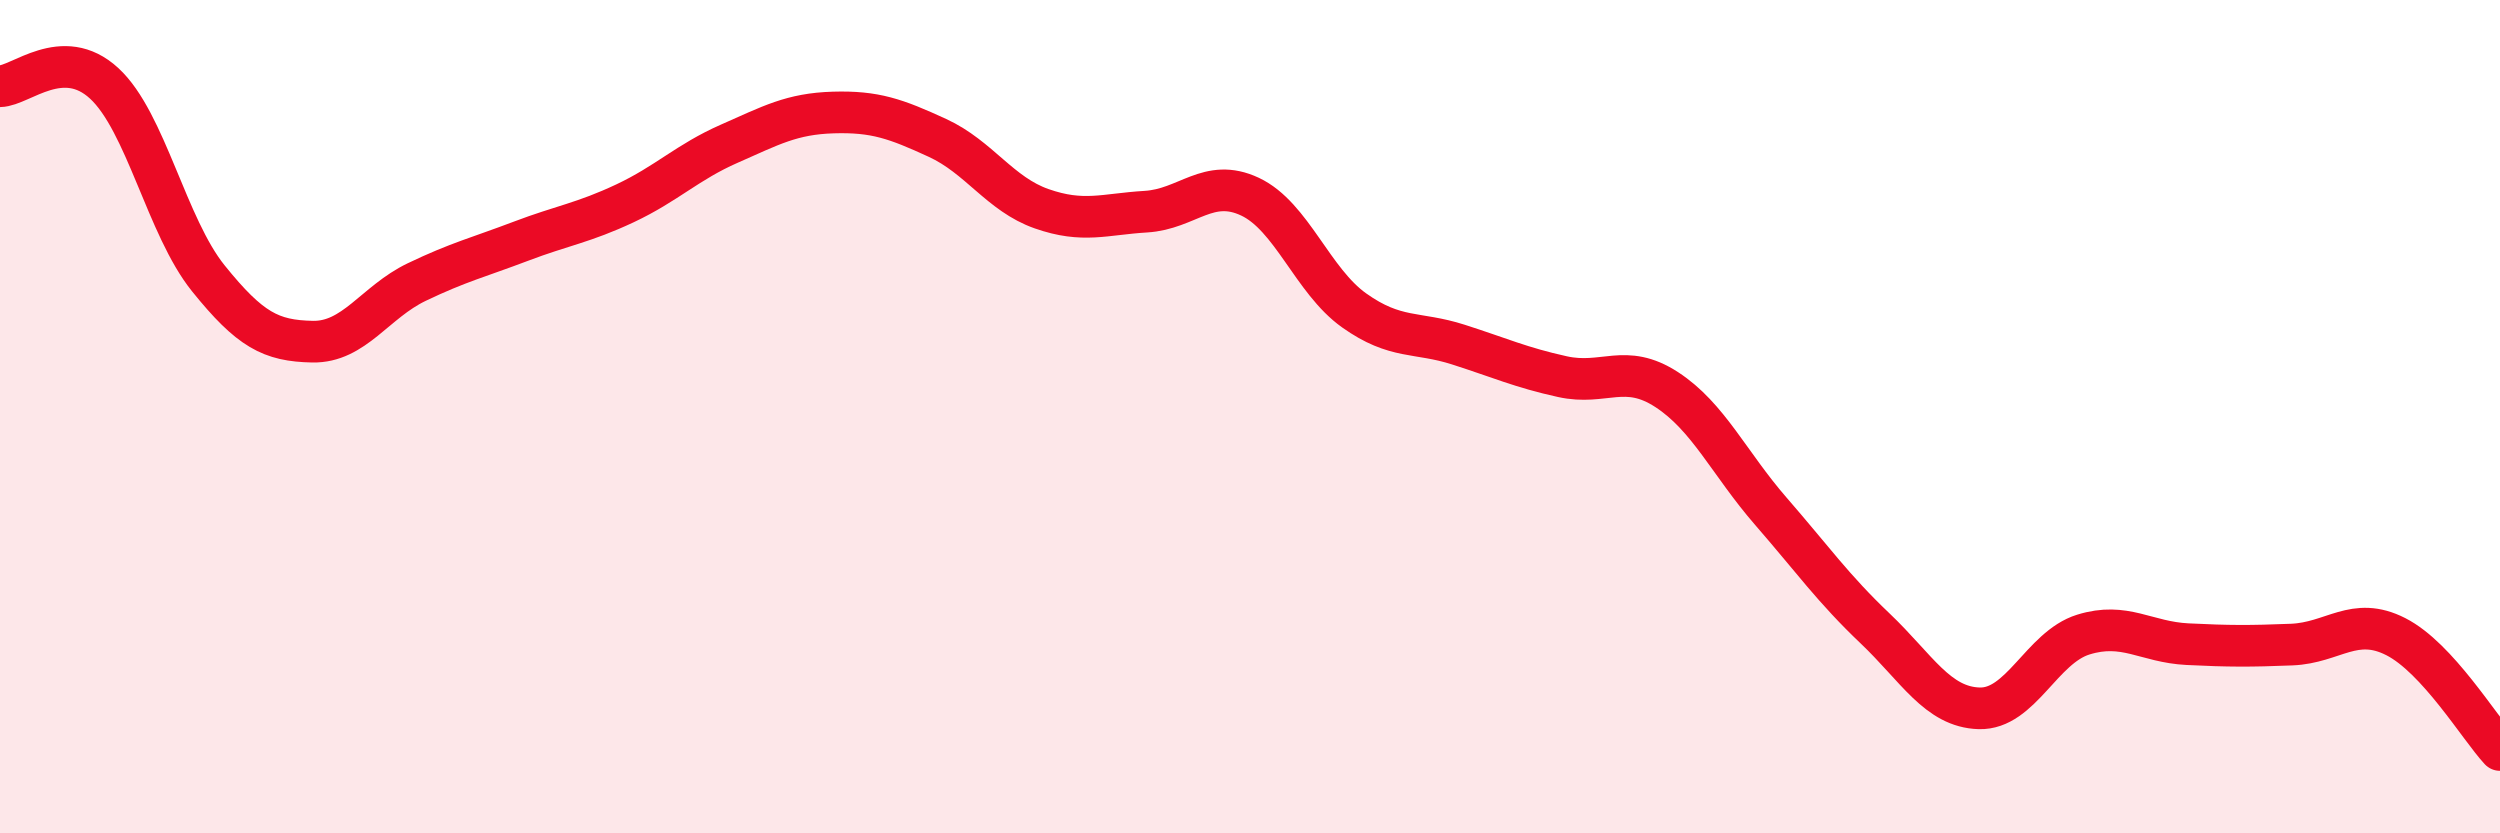 
    <svg width="60" height="20" viewBox="0 0 60 20" xmlns="http://www.w3.org/2000/svg">
      <path
        d="M 0,2.07 C 0.5,2.06 1.5,1.08 2.5,2 C 3.5,2.92 4,5.44 5,6.68 C 6,7.92 6.5,8.18 7.5,8.2 C 8.5,8.22 9,7.25 10,6.77 C 11,6.29 11.5,6.17 12.5,5.79 C 13.5,5.41 14,5.35 15,4.88 C 16,4.41 16.5,3.89 17.5,3.45 C 18.5,3.01 19,2.73 20,2.7 C 21,2.67 21.5,2.85 22.5,3.31 C 23.5,3.77 24,4.66 25,5.01 C 26,5.36 26.5,5.14 27.5,5.08 C 28.5,5.02 29,4.25 30,4.72 C 31,5.19 31.5,6.74 32.5,7.45 C 33.5,8.16 34,7.95 35,8.27 C 36,8.59 36.5,8.82 37.5,9.04 C 38.5,9.26 39,8.7 40,9.35 C 41,10 41.5,11.12 42.5,12.27 C 43.5,13.42 44,14.13 45,15.08 C 46,16.03 46.5,16.97 47.5,17 C 48.5,17.03 49,15.54 50,15.23 C 51,14.92 51.5,15.41 52.5,15.46 C 53.5,15.51 54,15.51 55,15.47 C 56,15.43 56.5,14.77 57.5,15.28 C 58.5,15.79 59.5,17.46 60,18L60 20L0 20Z"
        fill="#EB0A25"
        opacity="0.1"
        stroke-linecap="round"
        stroke-linejoin="round"
      />
      <path
        d="M 0,2.07 C 0.5,2.06 1.5,1.08 2.5,2 C 3.5,2.92 4,5.44 5,6.68 C 6,7.92 6.5,8.18 7.5,8.2 C 8.5,8.22 9,7.25 10,6.77 C 11,6.29 11.5,6.17 12.5,5.79 C 13.5,5.41 14,5.35 15,4.88 C 16,4.41 16.5,3.89 17.5,3.45 C 18.5,3.01 19,2.73 20,2.7 C 21,2.67 21.5,2.85 22.5,3.31 C 23.5,3.77 24,4.66 25,5.01 C 26,5.36 26.5,5.14 27.5,5.08 C 28.5,5.02 29,4.25 30,4.72 C 31,5.19 31.5,6.74 32.5,7.45 C 33.5,8.16 34,7.95 35,8.27 C 36,8.59 36.5,8.82 37.5,9.04 C 38.5,9.26 39,8.7 40,9.35 C 41,10 41.5,11.12 42.5,12.27 C 43.5,13.42 44,14.13 45,15.08 C 46,16.03 46.5,16.97 47.5,17 C 48.5,17.03 49,15.54 50,15.23 C 51,14.92 51.5,15.41 52.5,15.46 C 53.5,15.51 54,15.51 55,15.47 C 56,15.43 56.5,14.77 57.5,15.28 C 58.5,15.79 59.5,17.46 60,18"
        stroke="#EB0A25"
        stroke-width="1"
        fill="none"
        stroke-linecap="round"
        stroke-linejoin="round"
      />
    </svg>
  